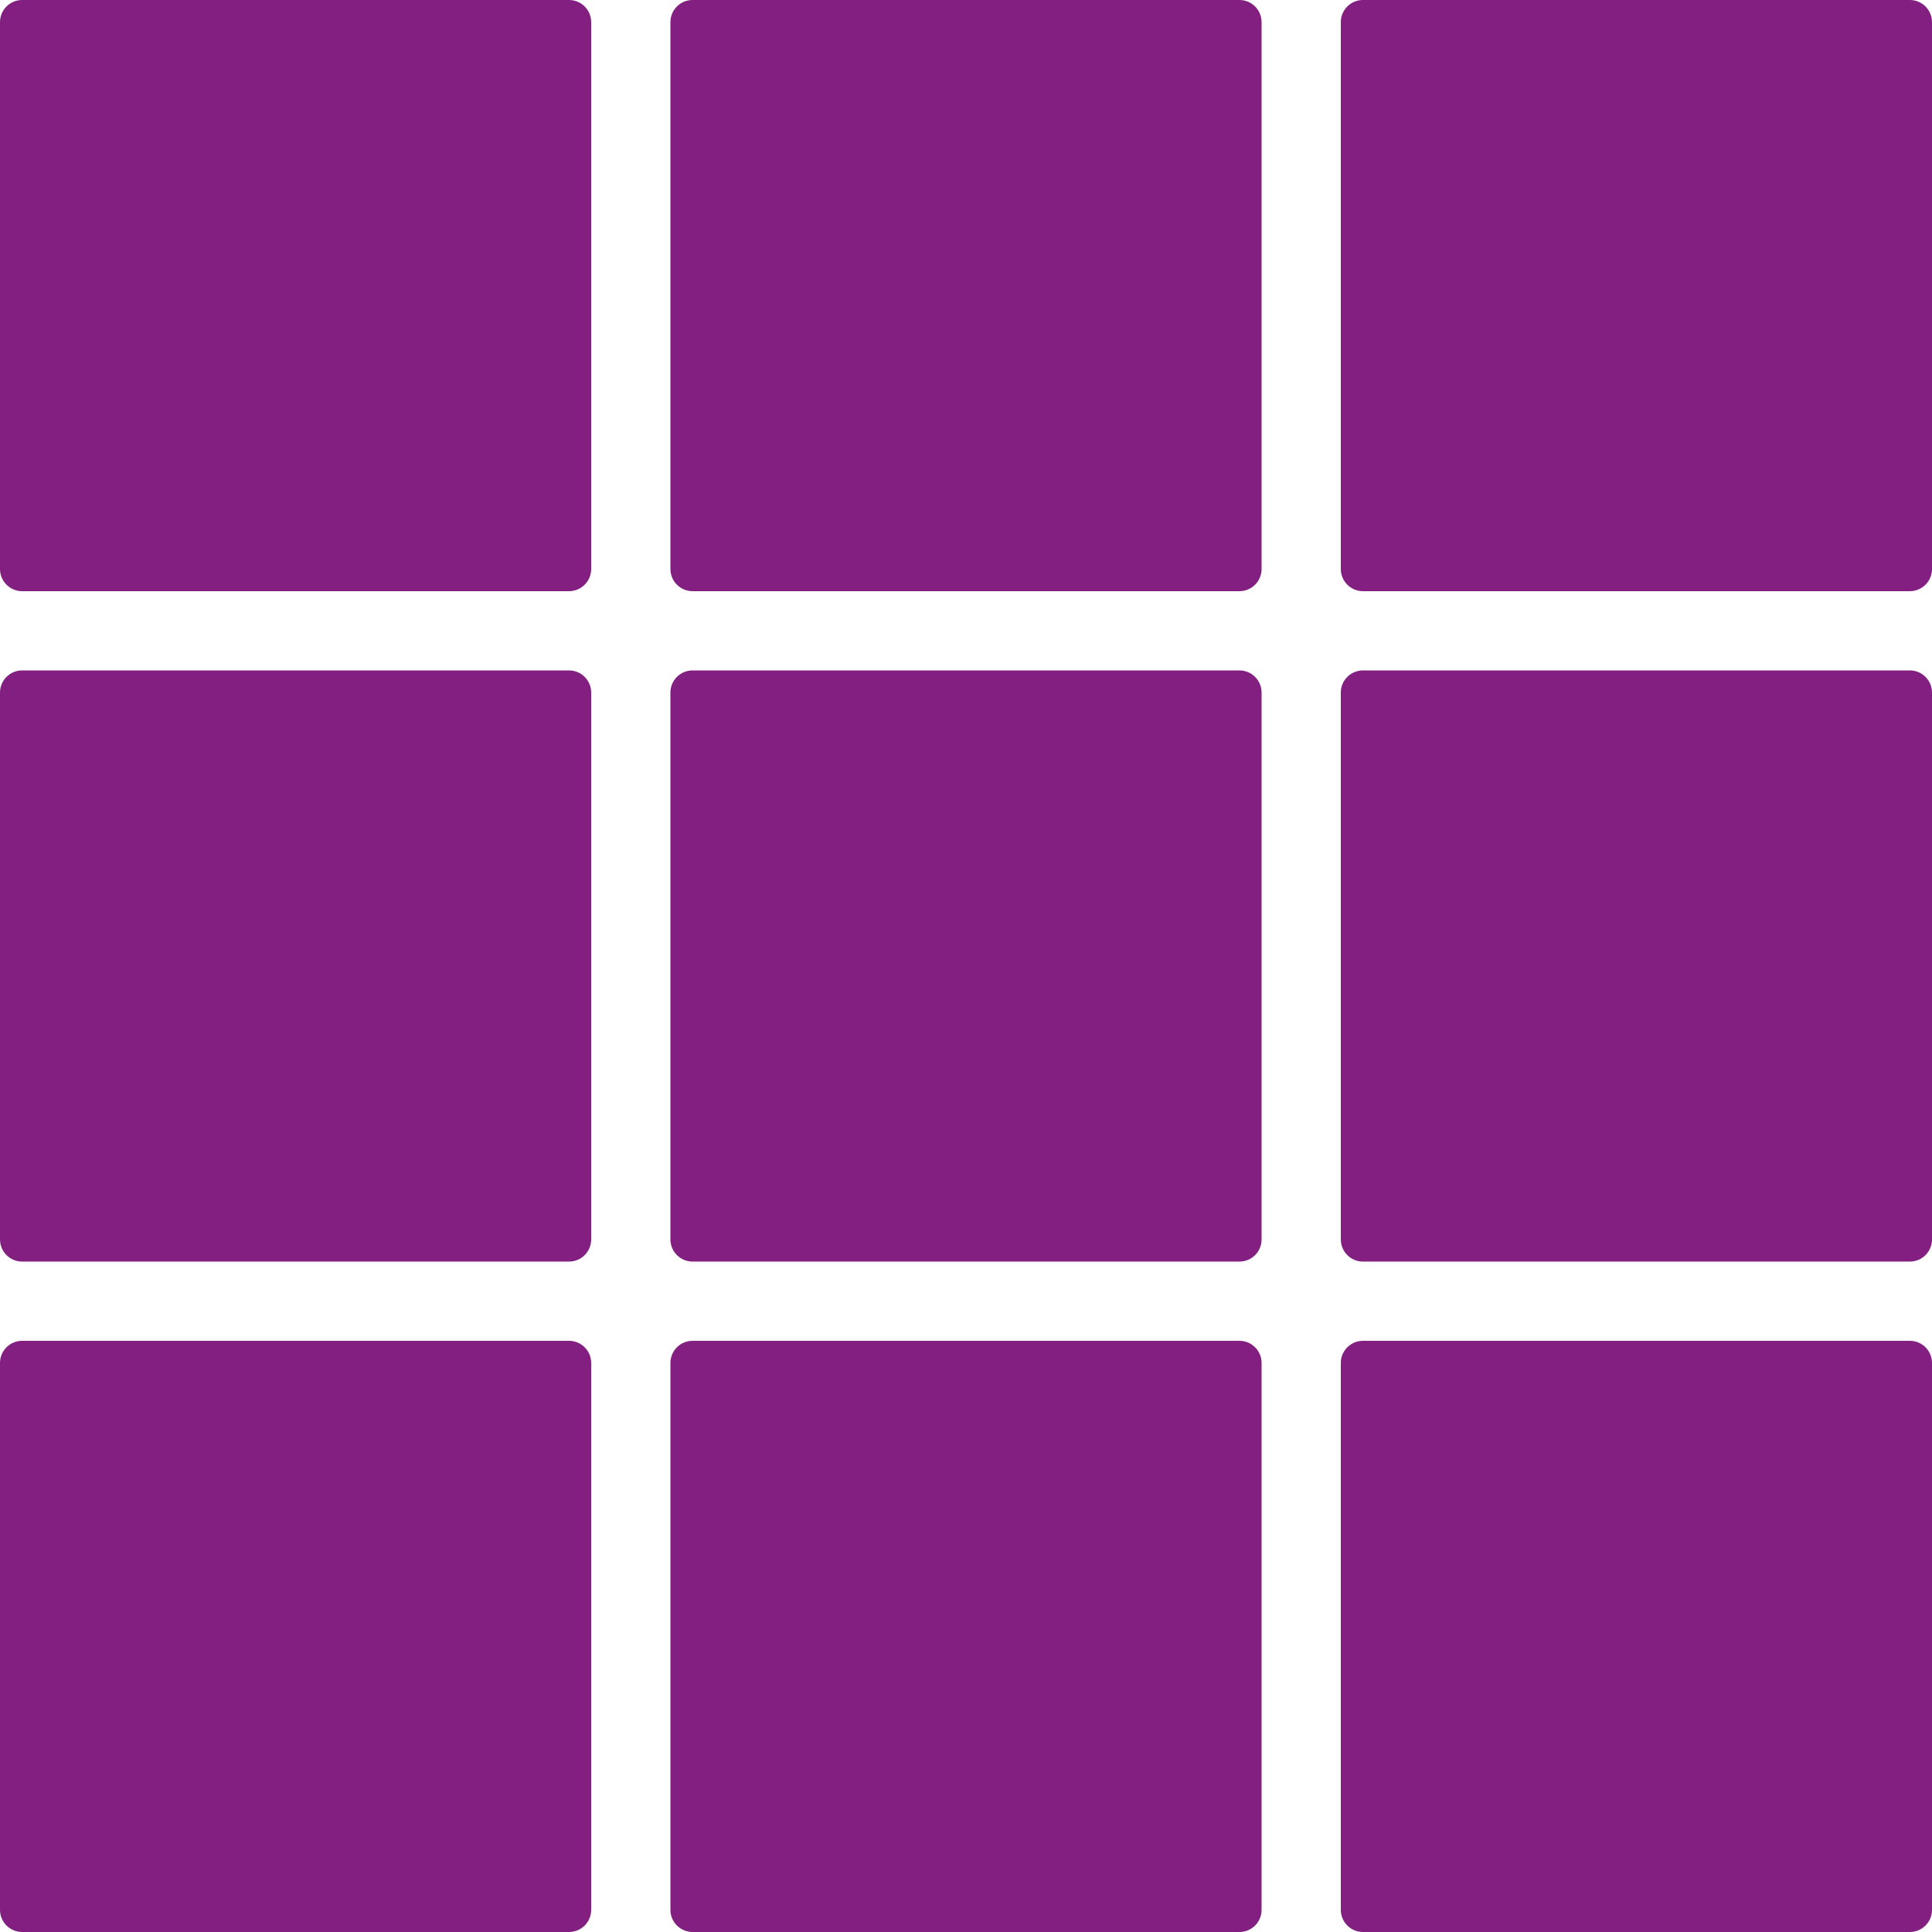 <?xml version="1.0" encoding="utf-8"?>
<!-- Generator: Adobe Illustrator 15.1.0, SVG Export Plug-In . SVG Version: 6.00 Build 0)  -->
<!DOCTYPE svg PUBLIC "-//W3C//DTD SVG 1.1//EN" "http://www.w3.org/Graphics/SVG/1.1/DTD/svg11.dtd">
<svg version="1.1" id="Ebene_1" xmlns="http://www.w3.org/2000/svg" xmlns:xlink="http://www.w3.org/1999/xlink" x="0px" y="0px"
	 width="150px" height="150px" viewBox="0 0 150 150" enable-background="new 0 0 150 150" xml:space="preserve">
<g>
	<defs>
		<rect id="SVGID_1_" width="150" height="150"/>
	</defs>
	<clipPath id="SVGID_2_">
		<use xlink:href="#SVGID_1_"  overflow="visible"/>
	</clipPath>
	<path clip-path="url(#SVGID_2_)" fill="#821F81" d="M44.18,45.899H1.719C0.769,45.899,0,45.129,0,44.18V1.719
		C0,0.77,0.769,0,1.719,0H44.18c0.949,0,1.719,0.77,1.719,1.719V44.18C45.899,45.129,45.129,45.899,44.18,45.899"/>
	<path clip-path="url(#SVGID_2_)" fill="#821F81" d="M96.23,45.899H53.77c-0.95,0-1.719-0.77-1.719-1.719V1.719
		C52.05,0.77,52.819,0,53.77,0H96.23c0.949,0,1.719,0.77,1.719,1.719V44.18C97.949,45.129,97.18,45.899,96.23,45.899"/>
	<path clip-path="url(#SVGID_2_)" fill="#821F81" d="M148.281,45.899h-42.462c-0.949,0-1.719-0.77-1.719-1.719V1.719
		c0-0.949,0.77-1.719,1.719-1.719h42.462C149.23,0,150,0.77,150,1.719V44.18C150,45.129,149.23,45.899,148.281,45.899"/>
	<path clip-path="url(#SVGID_2_)" fill="#821F81" d="M44.18,97.949H1.719C0.769,97.949,0,97.18,0,96.23V53.77
		c0-0.949,0.769-1.719,1.719-1.719H44.18c0.949,0,1.719,0.77,1.719,1.719V96.23C45.899,97.18,45.129,97.949,44.18,97.949"/>
	<path clip-path="url(#SVGID_2_)" fill="#821F81" d="M96.23,97.949H53.77c-0.95,0-1.719-0.77-1.719-1.719V53.77
		c0-0.949,0.769-1.719,1.719-1.719H96.23c0.949,0,1.719,0.77,1.719,1.719V96.23C97.949,97.18,97.18,97.949,96.23,97.949"/>
	<path clip-path="url(#SVGID_2_)" fill="#821F81" d="M148.281,97.949h-42.462c-0.949,0-1.719-0.77-1.719-1.719V53.77
		c0-0.949,0.77-1.719,1.719-1.719h42.462c0.949,0,1.719,0.77,1.719,1.719V96.23C150,97.18,149.23,97.949,148.281,97.949"/>
	<path clip-path="url(#SVGID_2_)" fill="#821F81" d="M44.18,150H1.719C0.769,150,0,149.23,0,148.281v-42.462
		c0-0.949,0.769-1.718,1.719-1.718H44.18c0.949,0,1.719,0.769,1.719,1.718v42.462C45.899,149.23,45.129,150,44.18,150"/>
	<path clip-path="url(#SVGID_2_)" fill="#821F81" d="M96.23,150H53.77c-0.95,0-1.719-0.77-1.719-1.719v-42.462
		c0-0.949,0.769-1.718,1.719-1.718H96.23c0.949,0,1.719,0.769,1.719,1.718v42.462C97.949,149.23,97.18,150,96.23,150"/>
	<path clip-path="url(#SVGID_2_)" fill="#821F81" d="M148.281,150h-42.462c-0.949,0-1.719-0.77-1.719-1.719v-42.462
		c0-0.949,0.77-1.718,1.719-1.718h42.462c0.949,0,1.719,0.769,1.719,1.718v42.462C150,149.23,149.23,150,148.281,150"/>
</g>
</svg>
